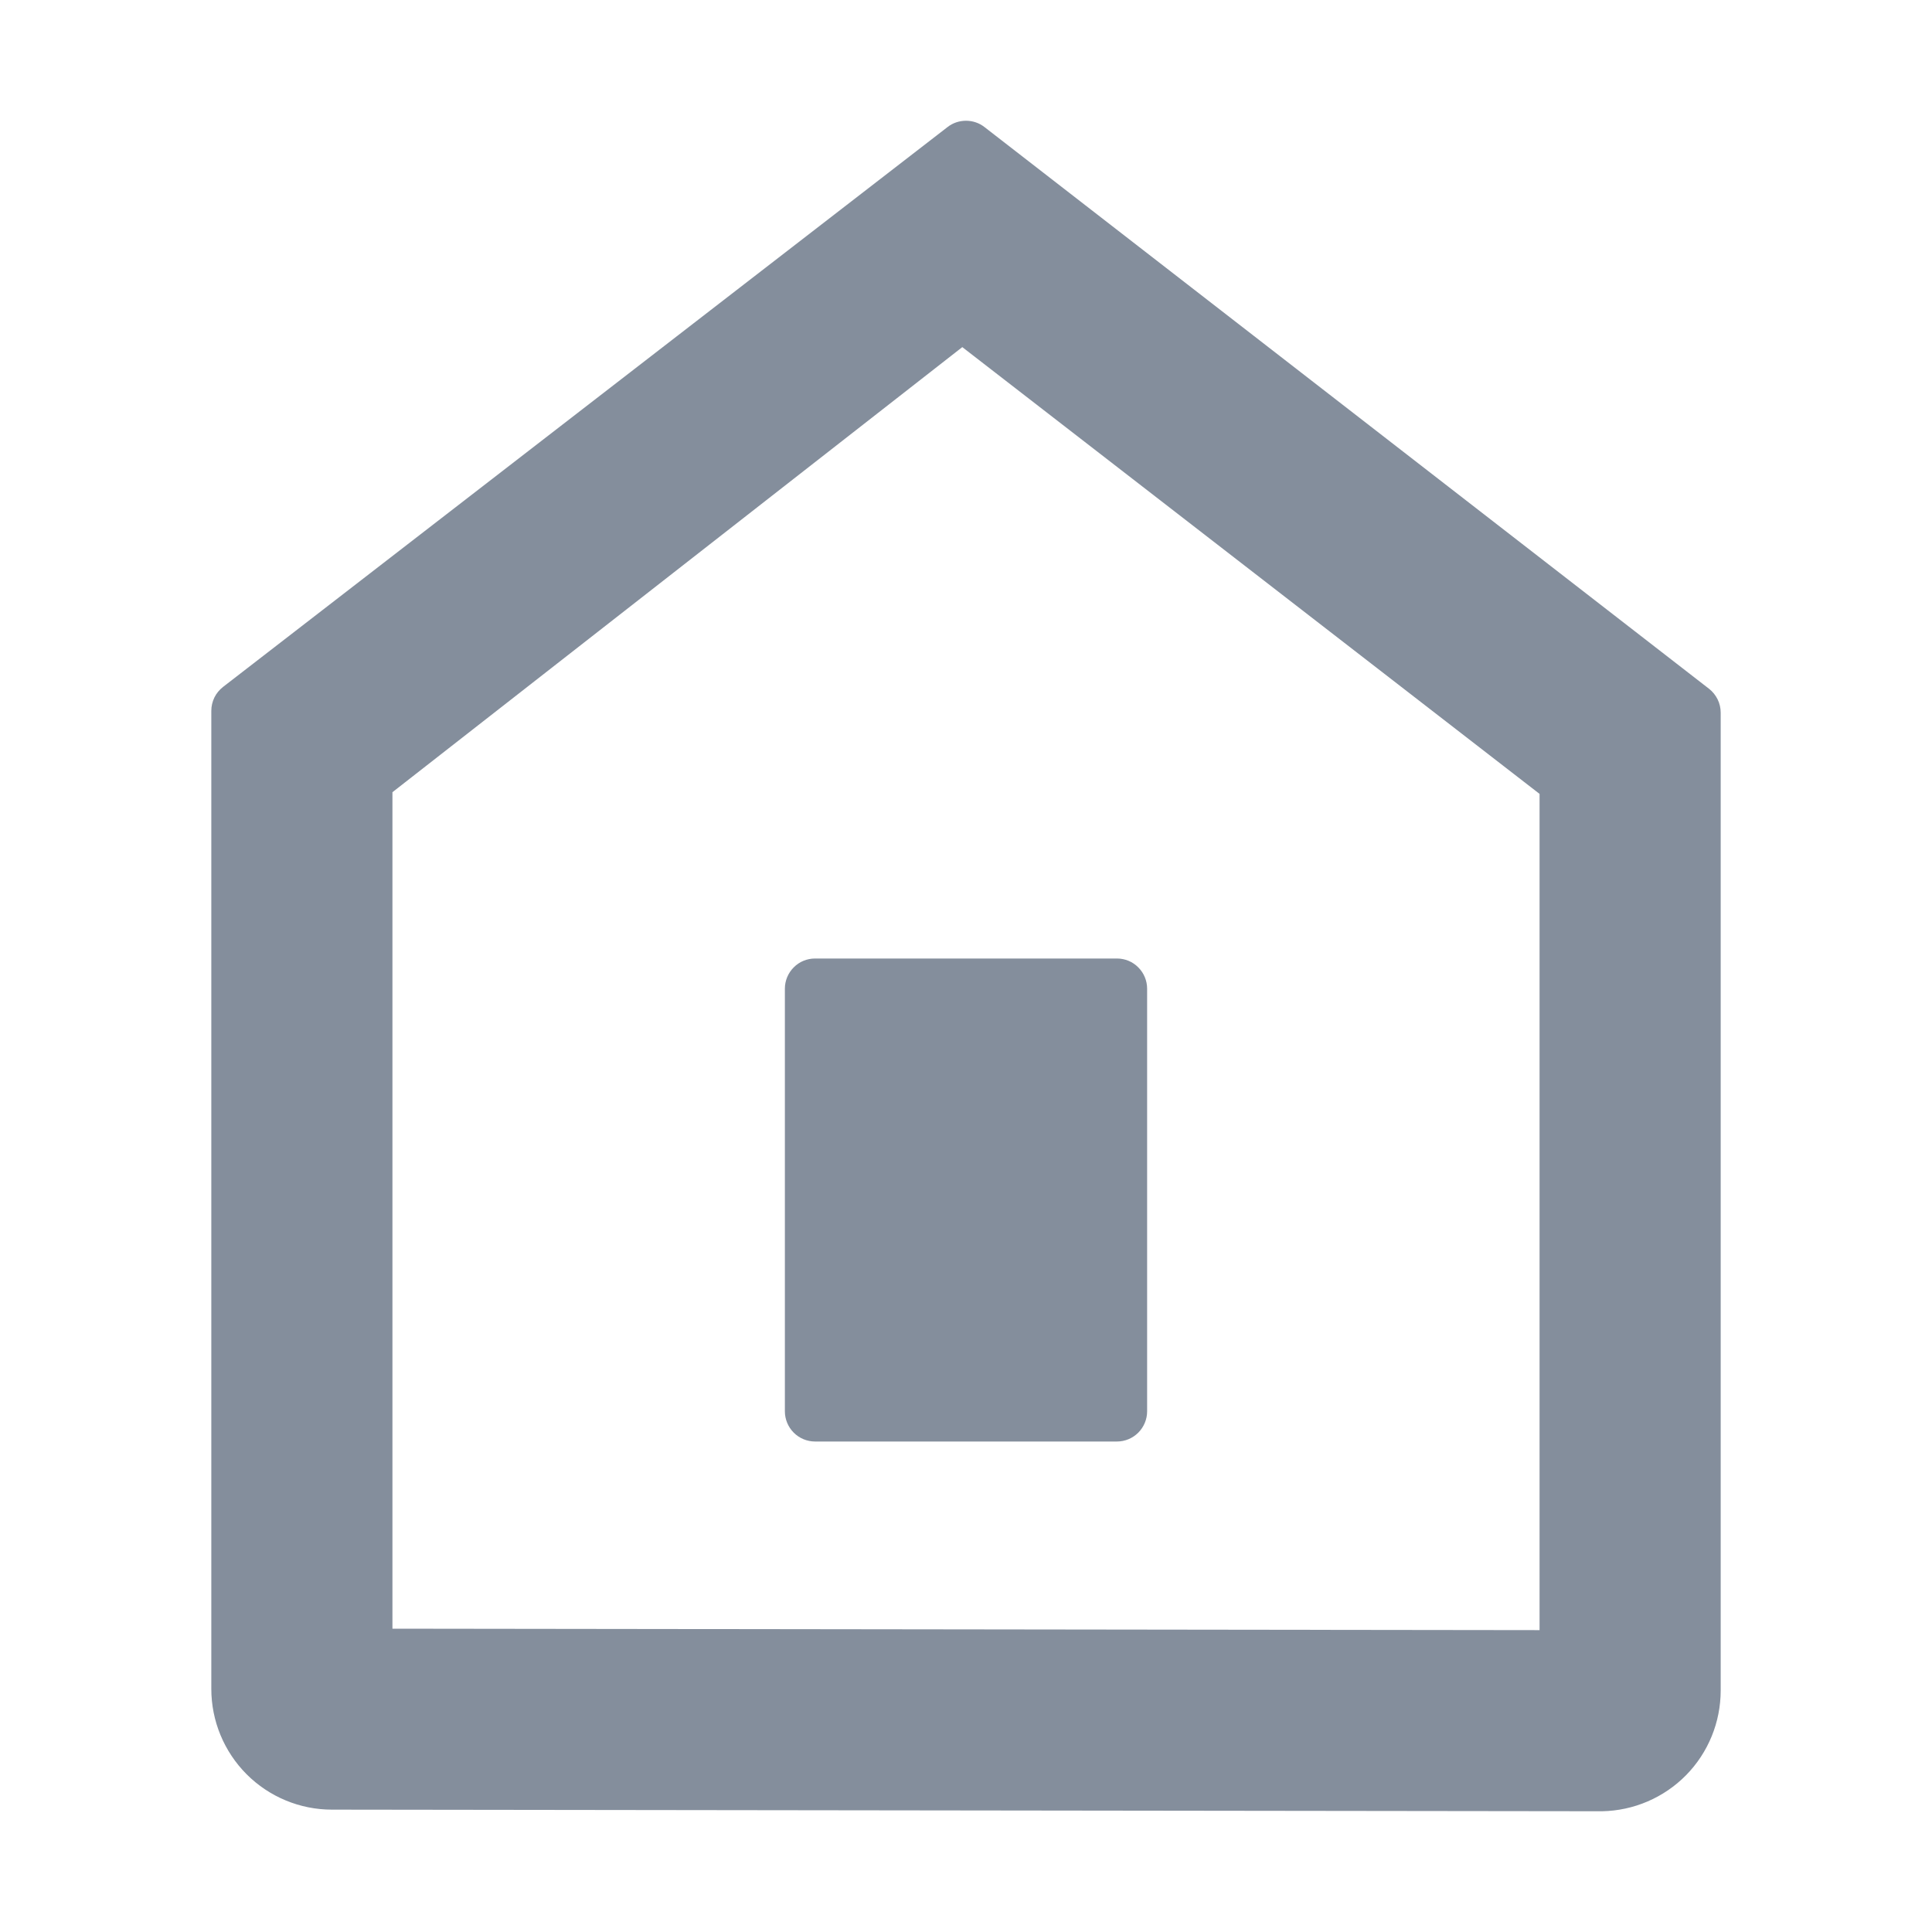 <svg xmlns="http://www.w3.org/2000/svg" width="24" height="24" viewBox="0 0 24 24" fill="none">
  <path d="M12.229 1.578L21.23 8.556C21.275 8.591 21.311 8.636 21.337 8.688C21.362 8.739 21.375 8.796 21.375 8.853V21C21.375 21.393 21.221 21.771 20.945 22.052C20.669 22.332 20.294 22.493 19.901 22.5H19.873L4.123 22.48C3.726 22.48 3.345 22.322 3.064 22.041C2.783 21.759 2.625 21.378 2.625 20.98V8.83C2.625 8.773 2.638 8.717 2.663 8.665C2.688 8.614 2.725 8.569 2.771 8.533L11.771 1.578C11.836 1.527 11.917 1.5 12 1.5C12.083 1.5 12.164 1.527 12.229 1.578ZM11.954 4.312L4.875 9.841V20.232L19.125 20.25V9.862L11.954 4.312ZM13.875 11.907C13.975 11.907 14.07 11.946 14.14 12.017C14.21 12.087 14.25 12.182 14.25 12.282V17.532C14.25 17.631 14.21 17.727 14.14 17.797C14.07 17.867 13.975 17.907 13.875 17.907H10.125C10.025 17.907 9.93 17.867 9.86 17.797C9.79 17.727 9.75 17.631 9.75 17.532V12.282C9.75 12.182 9.79 12.087 9.86 12.017C9.93 11.946 10.025 11.907 10.125 11.907H13.875Z" fill="#848E9C"/>
</svg>
